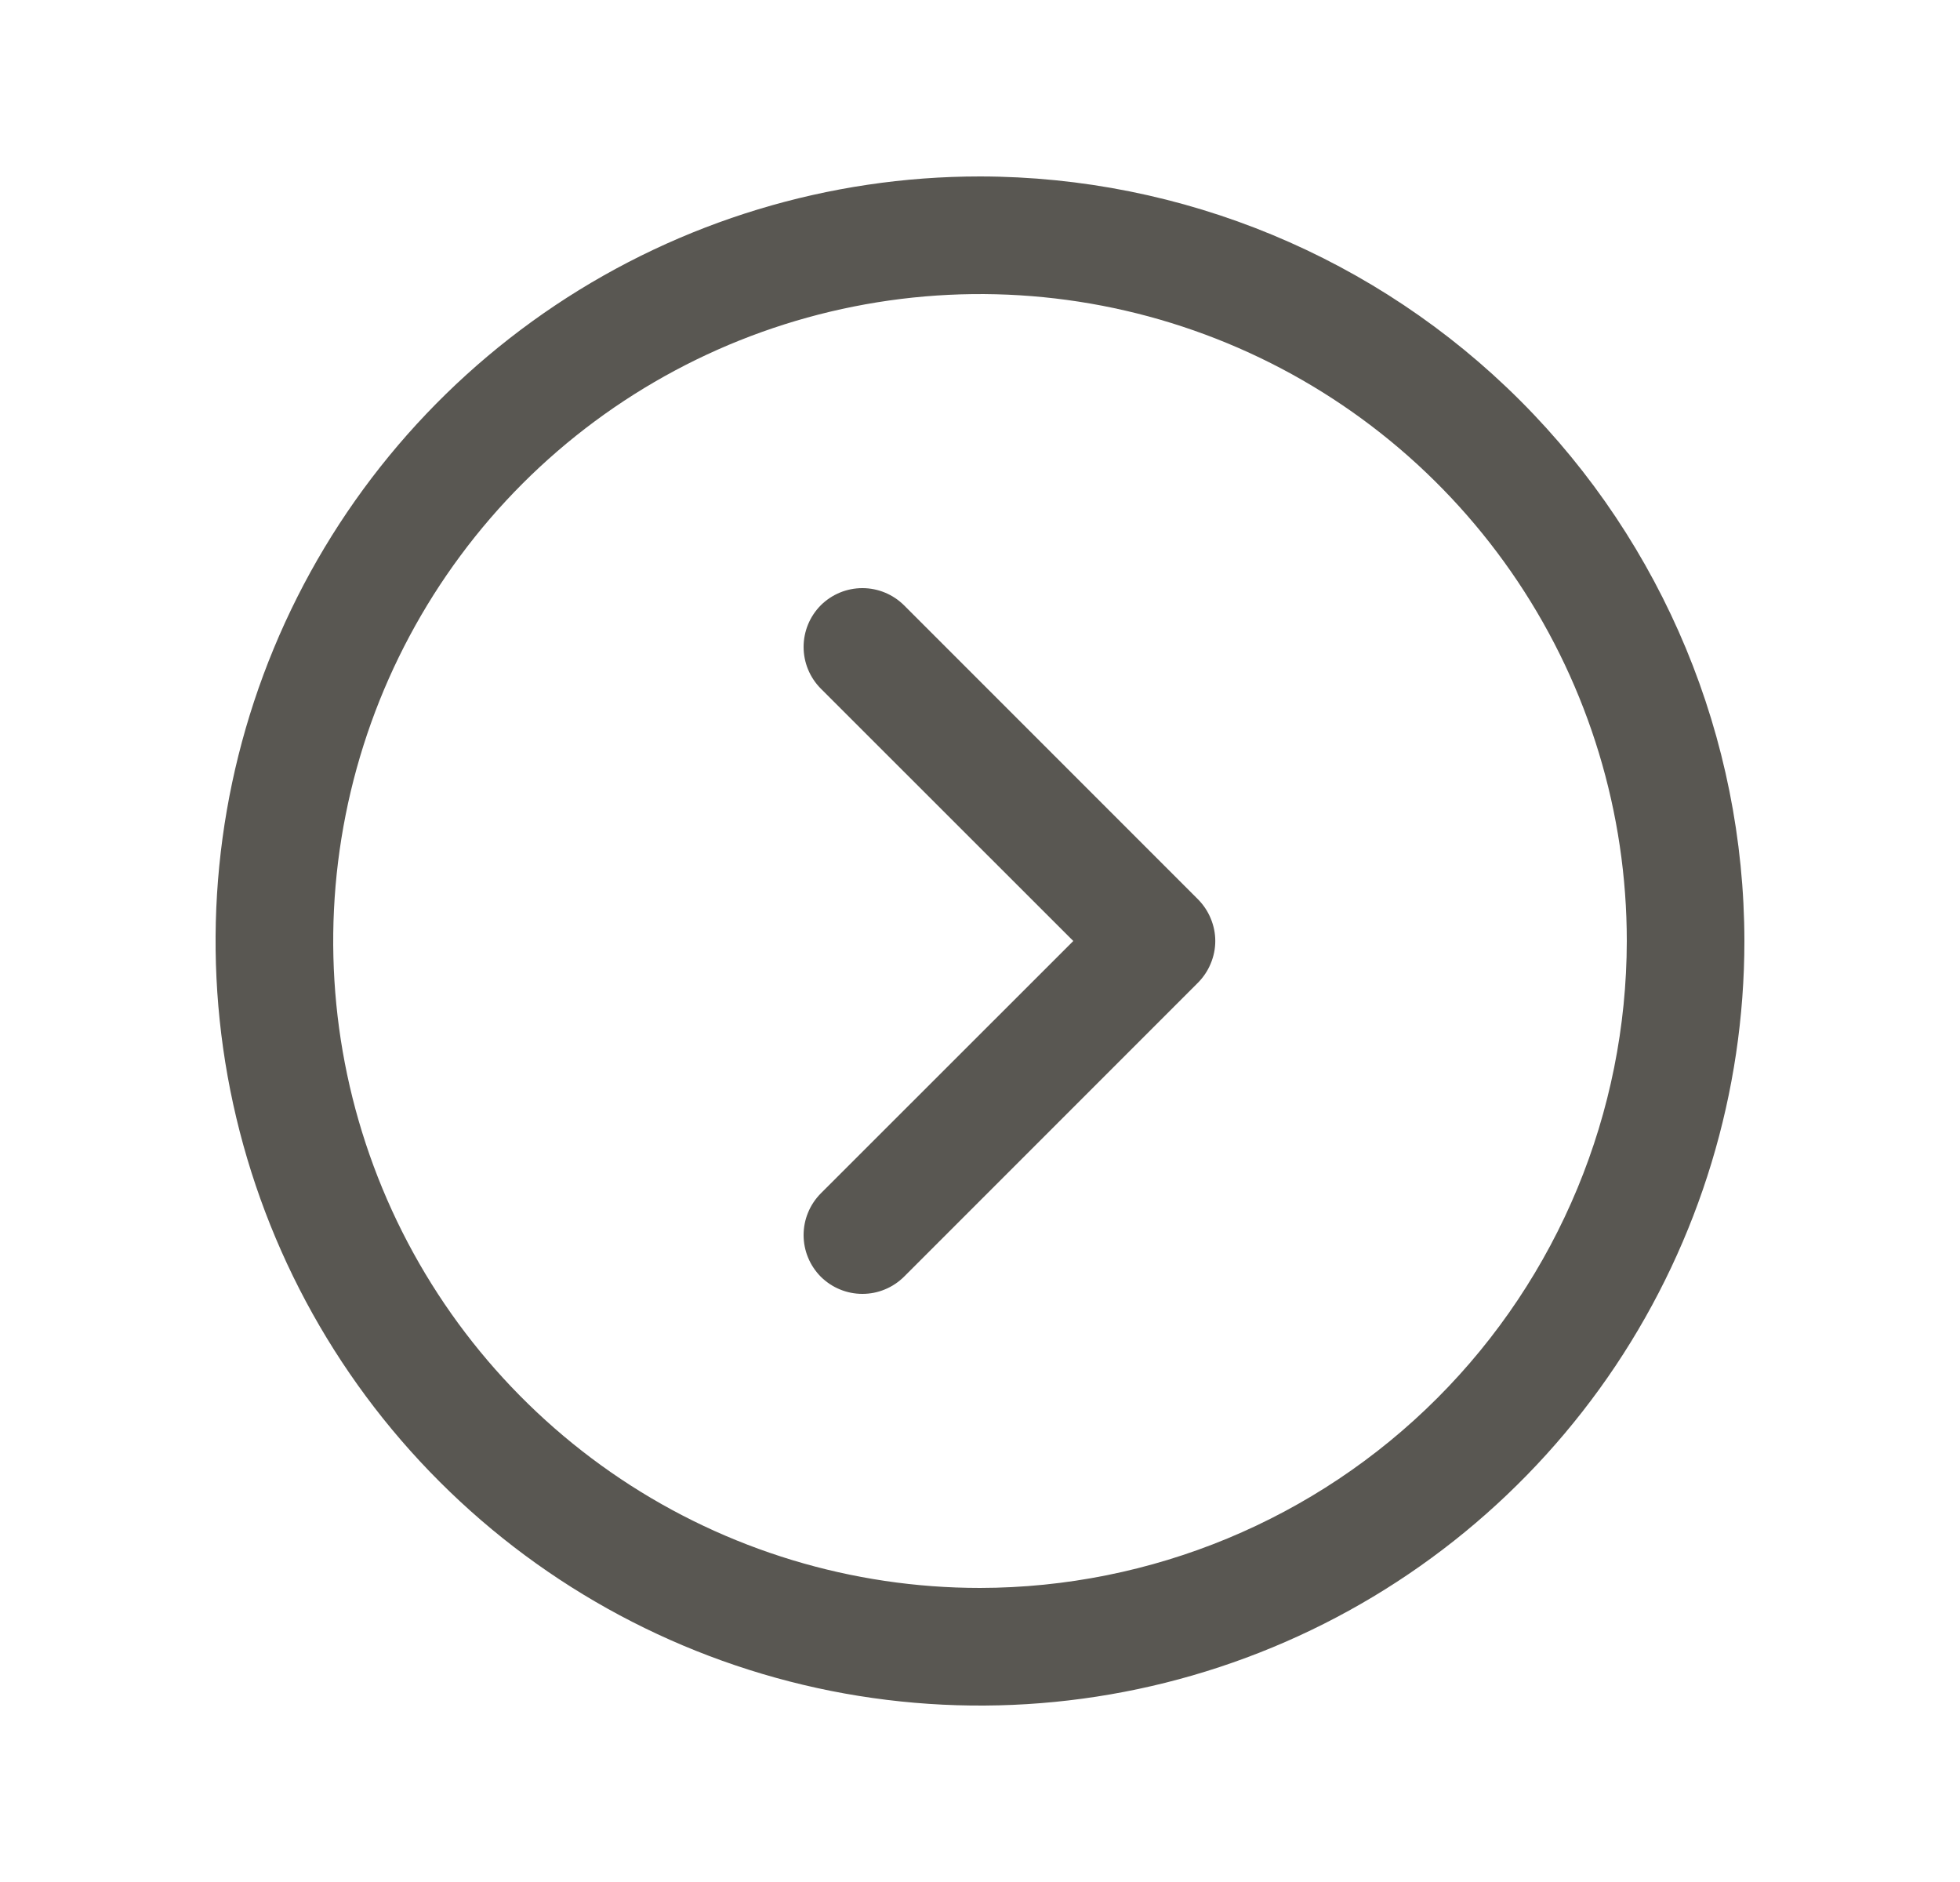 <svg width="25" height="24" viewBox="0 0 25 24" fill="none" xmlns="http://www.w3.org/2000/svg">
<path d="M12.5 2.25C10.572 2.25 8.687 2.822 7.083 3.893C5.48 4.965 4.23 6.487 3.492 8.269C2.754 10.05 2.561 12.011 2.937 13.902C3.314 15.793 4.242 17.531 5.606 18.894C6.969 20.258 8.707 21.186 10.598 21.563C12.489 21.939 14.45 21.746 16.231 21.008C18.013 20.27 19.535 19.02 20.607 17.417C21.678 15.813 22.25 13.928 22.25 12C22.247 9.415 21.219 6.937 19.391 5.109C17.563 3.281 15.085 2.253 12.5 2.25ZM12.5 20.25C10.868 20.25 9.273 19.766 7.917 18.86C6.56 17.953 5.502 16.665 4.878 15.157C4.254 13.65 4.09 11.991 4.409 10.39C4.727 8.79 5.513 7.32 6.666 6.166C7.82 5.013 9.29 4.227 10.89 3.909C12.491 3.59 14.15 3.754 15.657 4.378C17.165 5.002 18.453 6.06 19.36 7.417C20.266 8.773 20.75 10.368 20.75 12C20.747 14.187 19.878 16.284 18.331 17.831C16.784 19.378 14.687 20.247 12.5 20.25ZM15.281 11.469C15.35 11.539 15.406 11.622 15.443 11.713C15.481 11.804 15.501 11.901 15.501 12C15.501 12.099 15.481 12.196 15.443 12.287C15.406 12.378 15.35 12.461 15.281 12.531L11.531 16.281C11.461 16.35 11.378 16.406 11.287 16.443C11.196 16.481 11.099 16.5 11 16.5C10.902 16.5 10.804 16.481 10.713 16.443C10.622 16.406 10.539 16.35 10.469 16.281C10.4 16.211 10.344 16.128 10.307 16.037C10.269 15.946 10.25 15.848 10.25 15.75C10.25 15.652 10.269 15.554 10.307 15.463C10.344 15.372 10.4 15.289 10.469 15.219L13.69 12L10.469 8.781C10.329 8.64 10.25 8.449 10.25 8.25C10.25 8.051 10.329 7.86 10.469 7.719C10.61 7.579 10.801 7.5 11 7.5C11.199 7.5 11.39 7.579 11.531 7.719L15.281 11.469Z" fill="#595752"/>
</svg>
